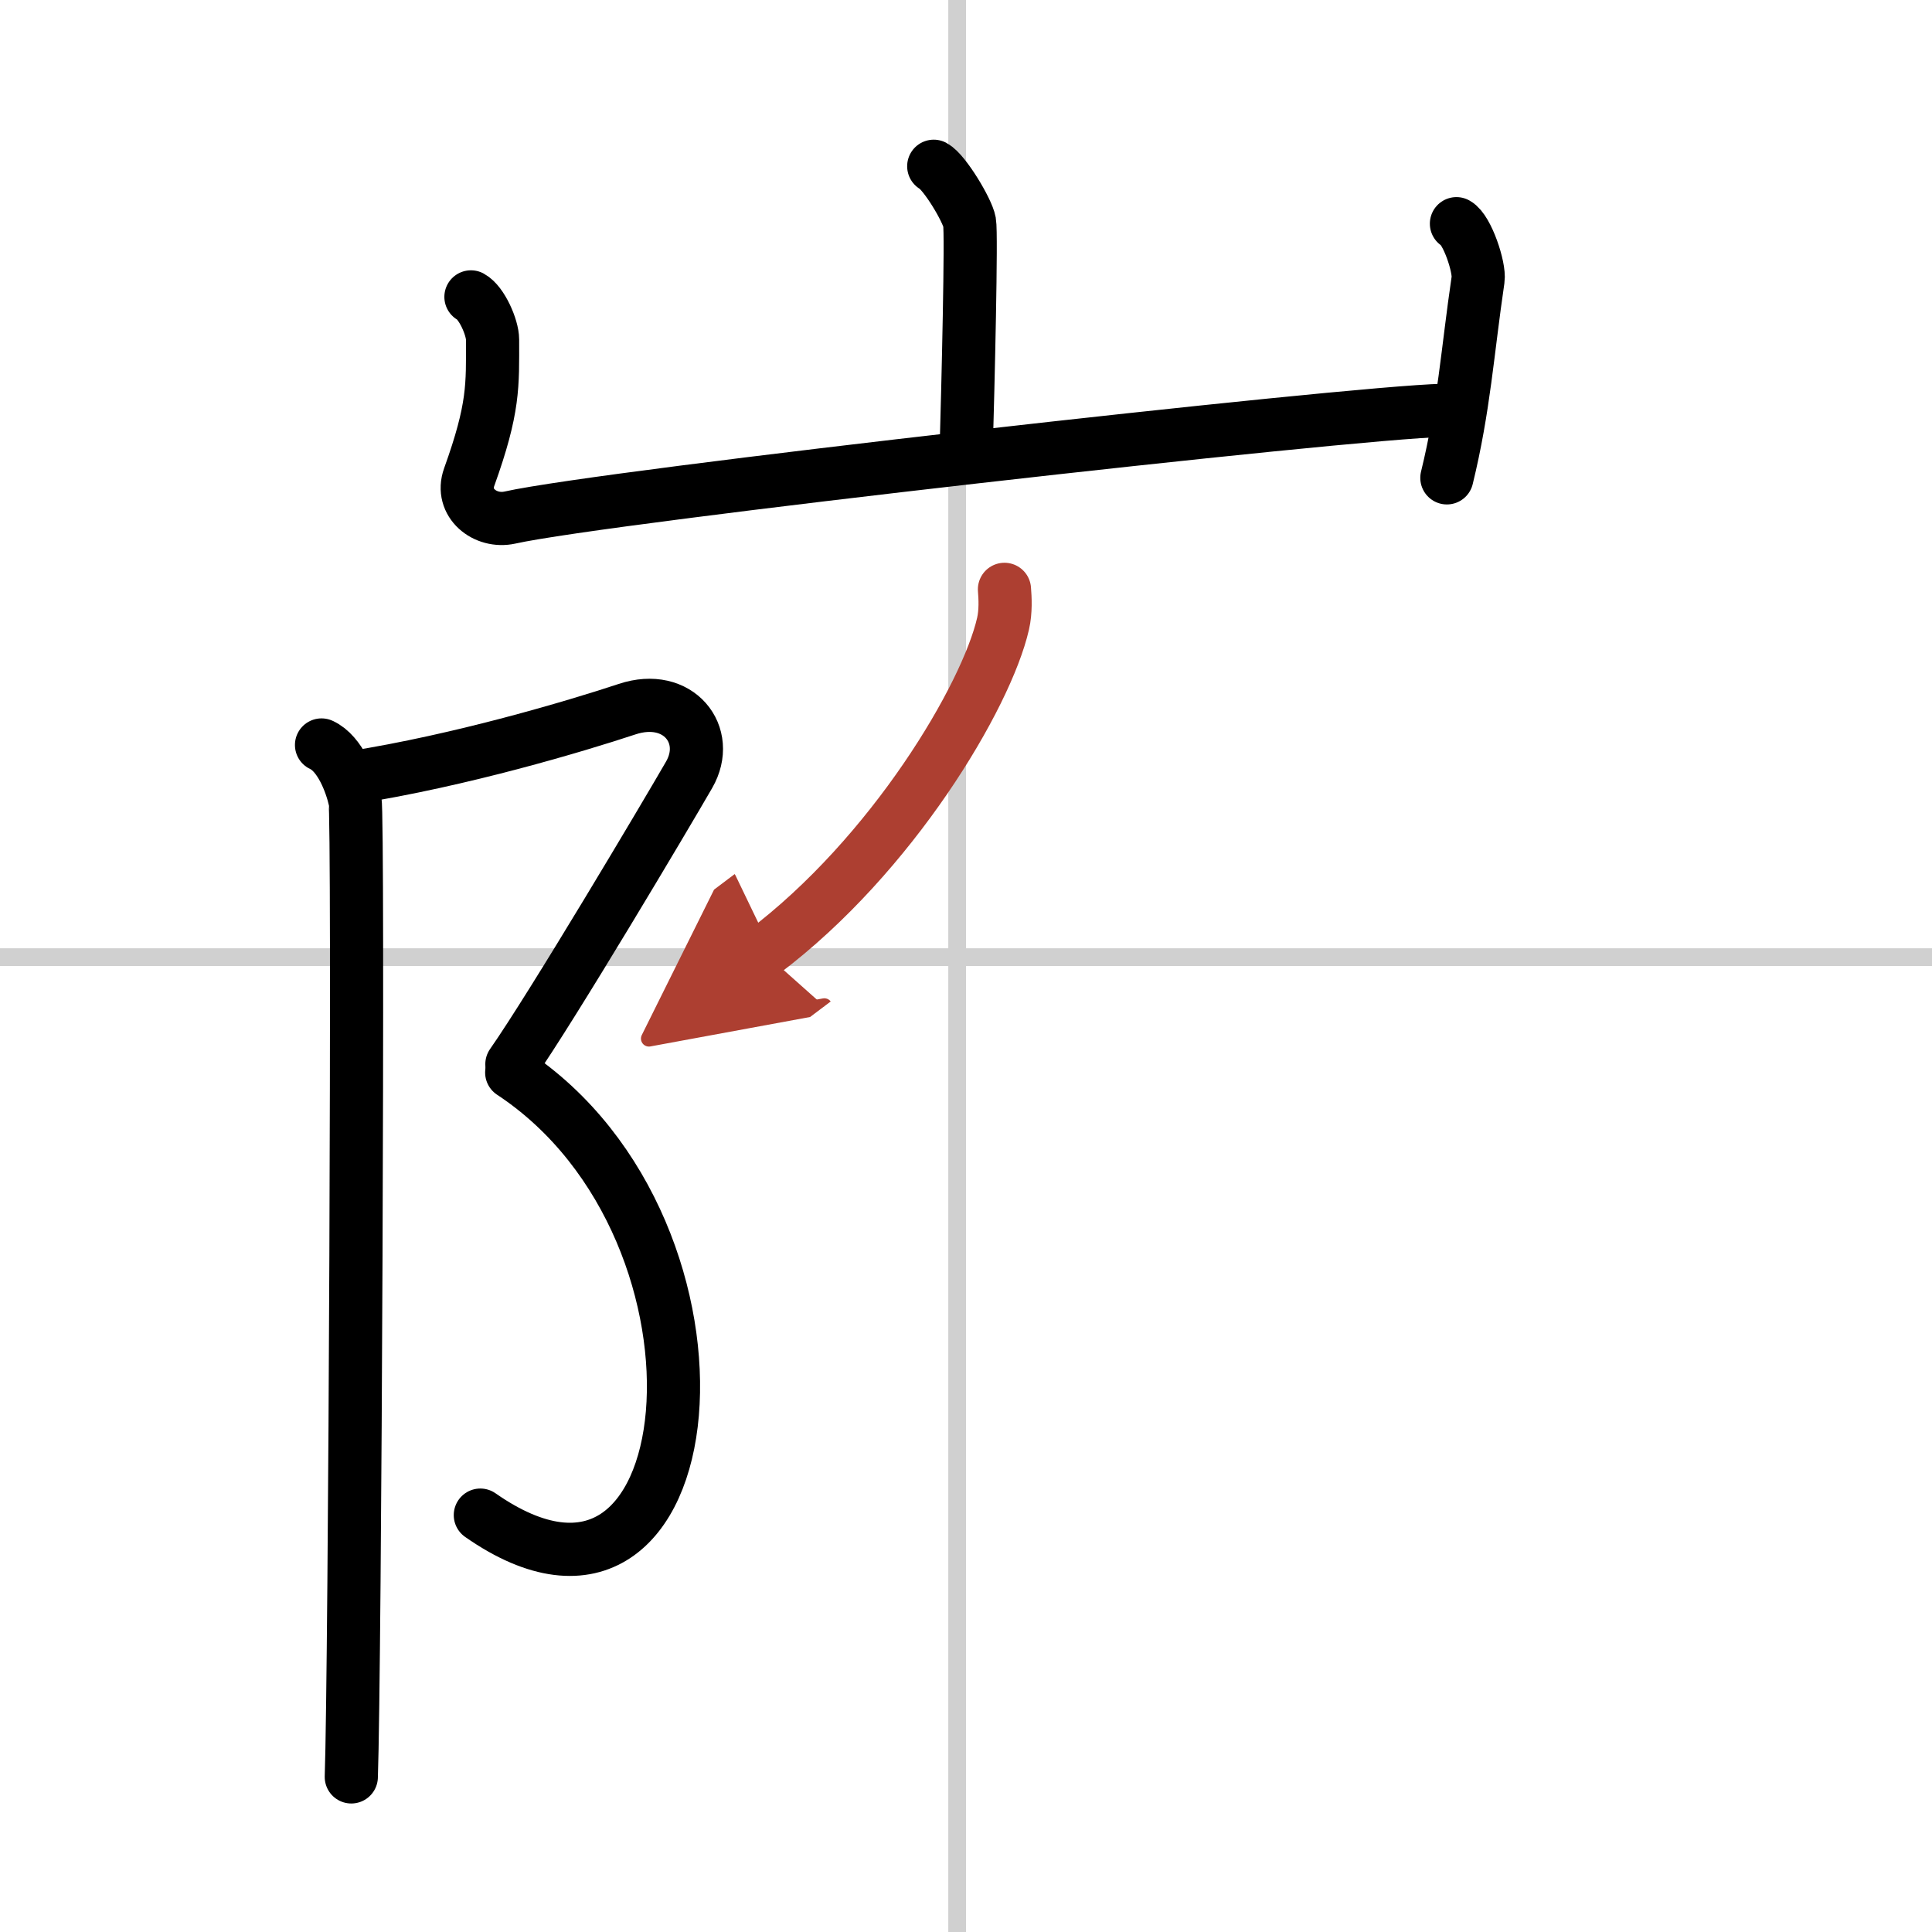 <svg width="400" height="400" viewBox="0 0 109 109" xmlns="http://www.w3.org/2000/svg"><defs><marker id="a" markerWidth="4" orient="auto" refX="1" refY="5" viewBox="0 0 10 10"><polyline points="0 0 10 5 0 10 1 5" fill="#ad3f31" stroke="#ad3f31"/></marker></defs><g fill="none" stroke="#000" stroke-linecap="round" stroke-linejoin="round" stroke-width="3"><rect width="100%" height="100%" fill="#fff" stroke="#fff"/><line x1="54" x2="54" y2="109" stroke="#d0d0d0" stroke-width="1"/><line x2="109" y1="54" y2="54" stroke="#d0d0d0" stroke-width="1"/><path d="m52.68 9.38c0.61 0.33 1.9 2.48 2.02 3.15 0.12 0.66-0.08 9.08-0.2 13.23"/><path d="m26.57 16.75c0.61 0.33 1.22 1.73 1.22 2.41 0 2.59 0.09 3.84-1.32 7.76-0.52 1.45 0.9 2.59 2.3 2.28 5.37-1.2 47.2-5.92 52.67-6.05"/><path d="m82.17 12.62c0.61 0.33 1.32 2.48 1.22 3.15-0.6 4.07-0.79 7.23-1.76 11.19"/><path d="m19.87 43.87c6.11-0.96 12.61-2.9 15.51-3.86 2.89-0.96 4.79 1.46 3.5 3.7s-7.75 13.12-10 16.33"/><path d="M28.87,60.51C42.5,69.5,40,94.5,27.1,85.48"/><path d="m18.14 42.03c1.05 0.48 1.68 2.16 1.89 3.12s0 49.1-0.21 55.1"/><path d="m56.67 33.25c0.04 0.48 0.08 1.25-0.08 1.94-0.93 4.08-6.24 13.05-13.51 18.53" marker-end="url(#a)" stroke="#ad3f31"/></g></svg>
